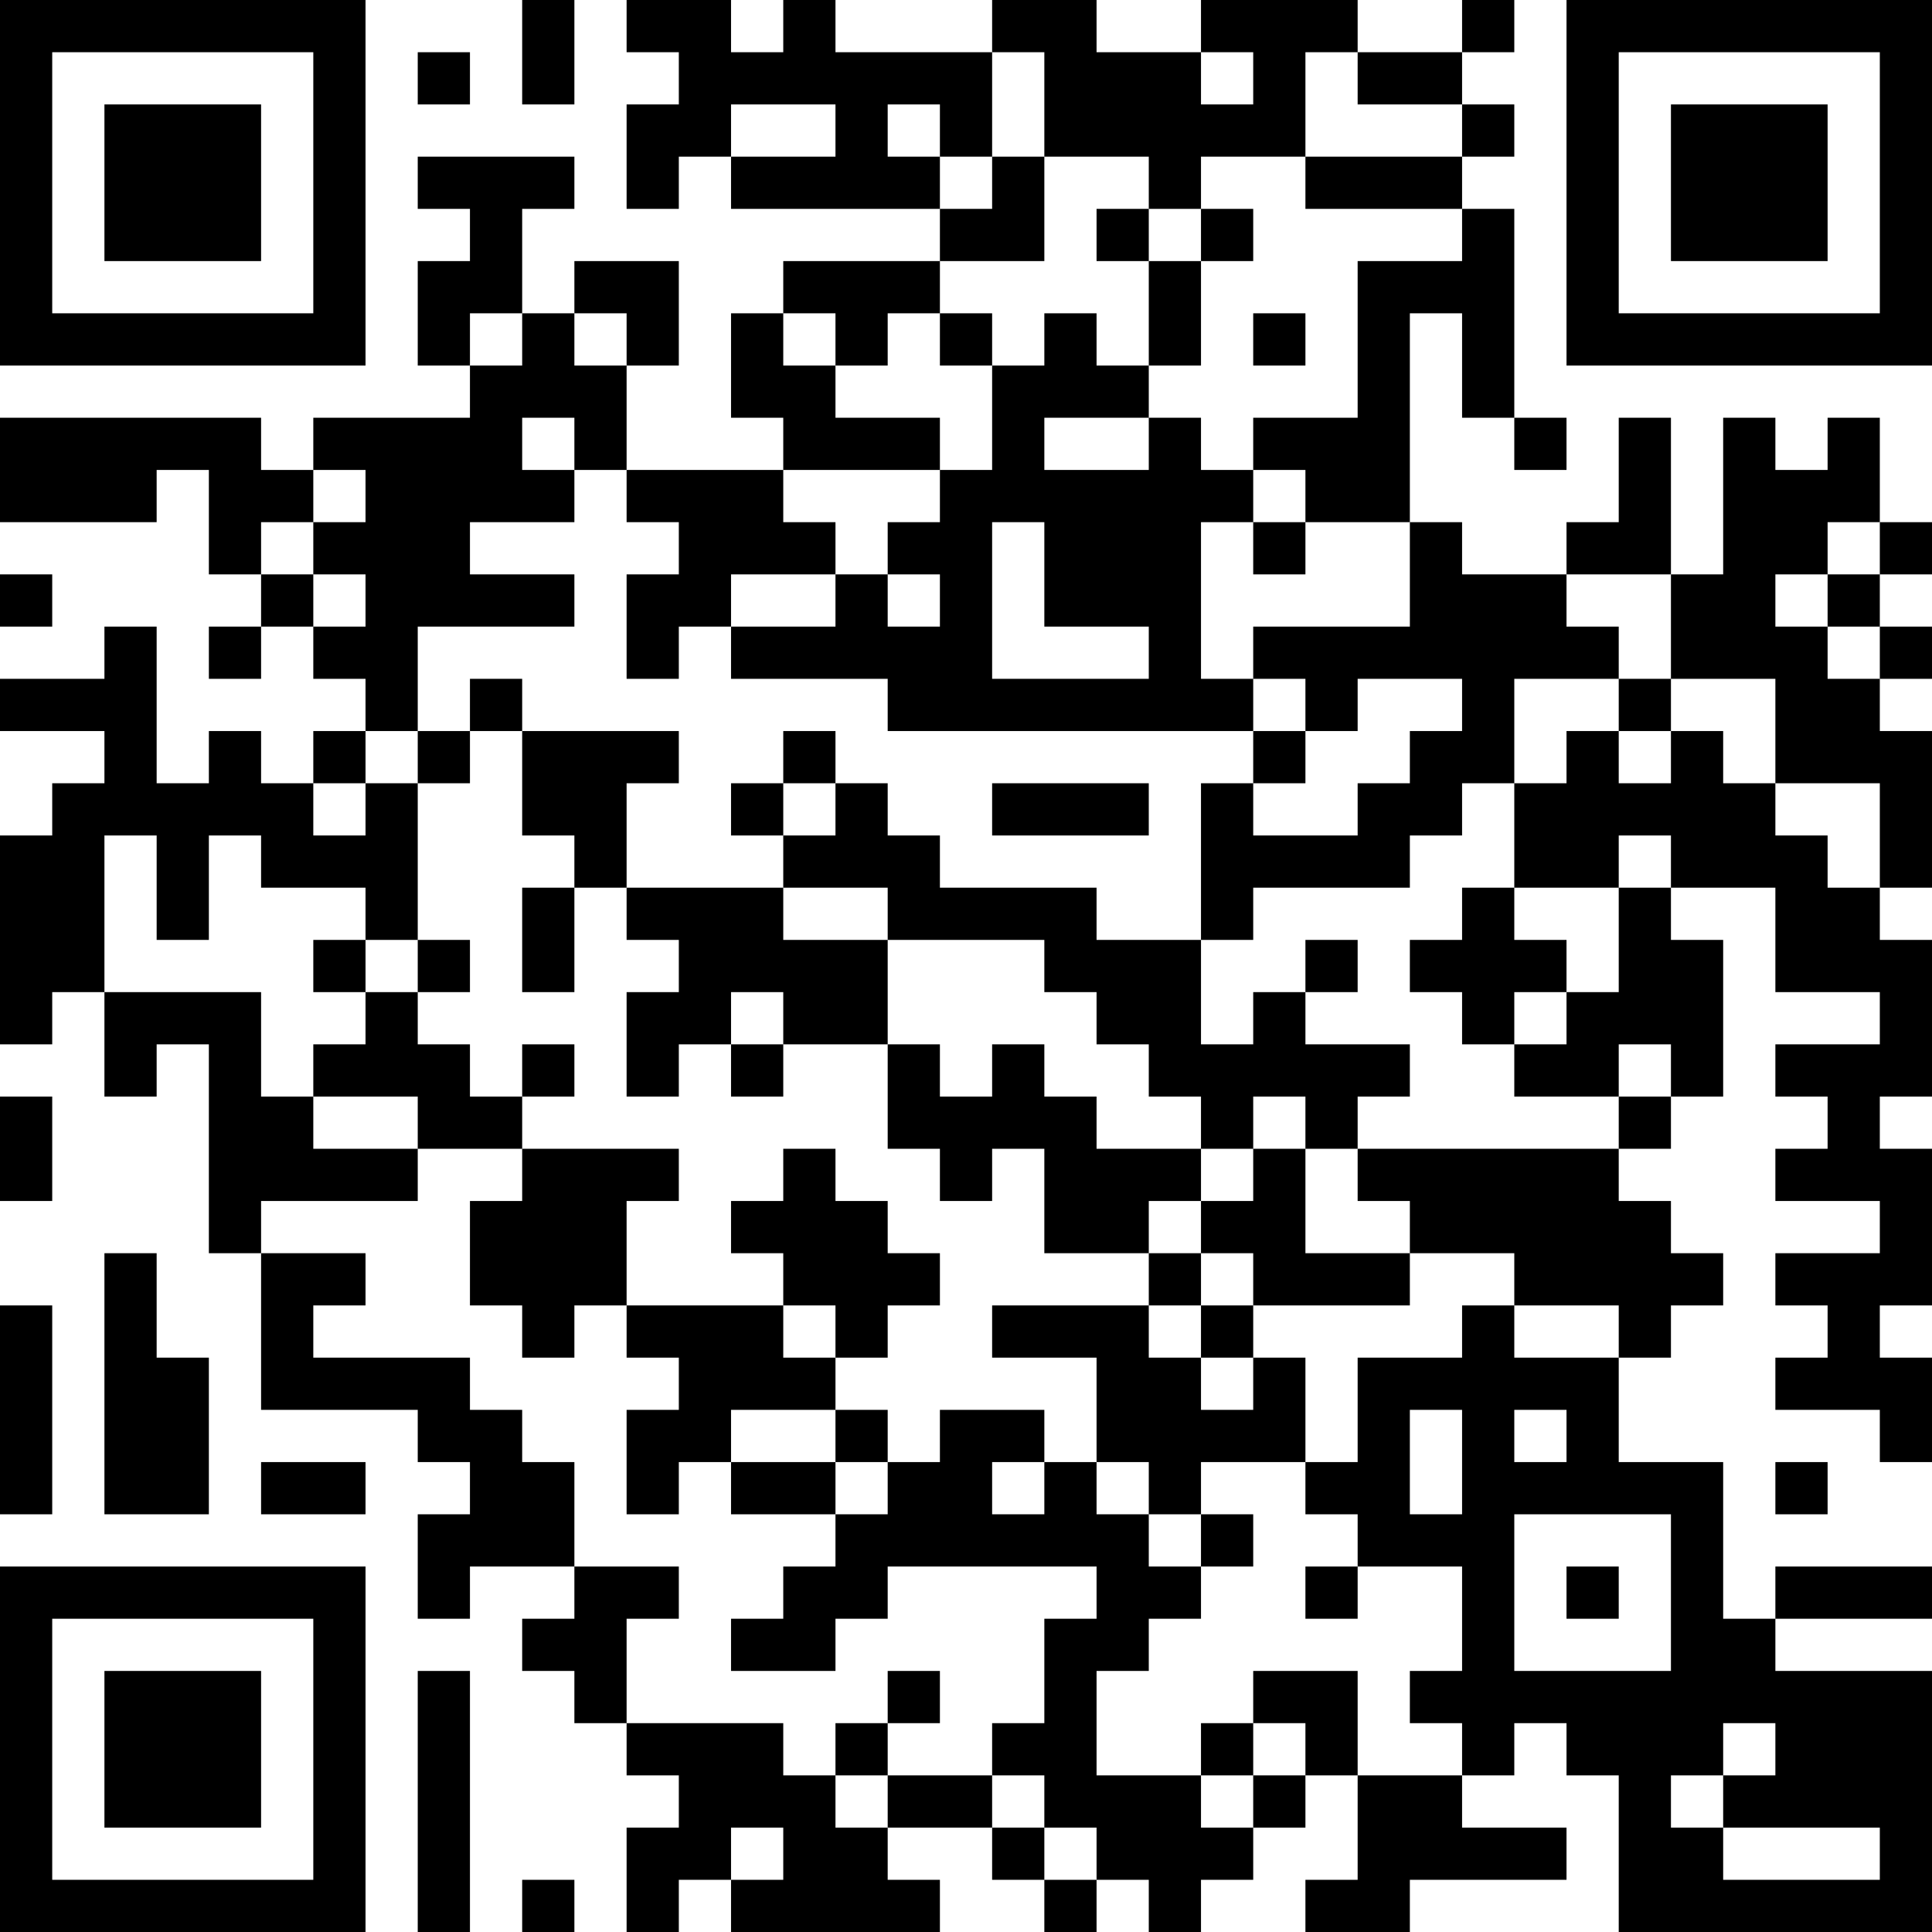 <?xml version="1.0" encoding="UTF-8"?>
<svg xmlns="http://www.w3.org/2000/svg" version="1.1" width="400" height="400" viewBox="0 0 400 400"><rect x="0" y="0" width="400" height="400" fill="#ffffff"/><g transform="scale(10.811)"><g transform="translate(0,0)"><path fill-rule="evenodd" d="M10 0L10 2L11 2L11 0ZM12 0L12 1L13 1L13 2L12 2L12 4L13 4L13 3L14 3L14 4L18 4L18 5L15 5L15 6L14 6L14 8L15 8L15 9L12 9L12 7L13 7L13 5L11 5L11 6L10 6L10 4L11 4L11 3L8 3L8 4L9 4L9 5L8 5L8 7L9 7L9 8L6 8L6 9L5 9L5 8L0 8L0 10L3 10L3 9L4 9L4 11L5 11L5 12L4 12L4 13L5 13L5 12L6 12L6 13L7 13L7 14L6 14L6 15L5 15L5 14L4 14L4 15L3 15L3 12L2 12L2 13L0 13L0 14L2 14L2 15L1 15L1 16L0 16L0 20L1 20L1 19L2 19L2 21L3 21L3 20L4 20L4 24L5 24L5 27L8 27L8 28L9 28L9 29L8 29L8 31L9 31L9 30L11 30L11 31L10 31L10 32L11 32L11 33L12 33L12 34L13 34L13 35L12 35L12 37L13 37L13 36L14 36L14 37L18 37L18 36L17 36L17 35L19 35L19 36L20 36L20 37L21 37L21 36L22 36L22 37L23 37L23 36L24 36L24 35L25 35L25 34L26 34L26 36L25 36L25 37L27 37L27 36L30 36L30 35L28 35L28 34L29 34L29 33L30 33L30 34L31 34L31 37L37 37L37 32L34 32L34 31L37 31L37 30L34 30L34 31L33 31L33 28L31 28L31 26L32 26L32 25L33 25L33 24L32 24L32 23L31 23L31 22L32 22L32 21L33 21L33 18L32 18L32 17L34 17L34 19L36 19L36 20L34 20L34 21L35 21L35 22L34 22L34 23L36 23L36 24L34 24L34 25L35 25L35 26L34 26L34 27L36 27L36 28L37 28L37 26L36 26L36 25L37 25L37 22L36 22L36 21L37 21L37 18L36 18L36 17L37 17L37 14L36 14L36 13L37 13L37 12L36 12L36 11L37 11L37 10L36 10L36 8L35 8L35 9L34 9L34 8L33 8L33 11L32 11L32 8L31 8L31 10L30 10L30 11L28 11L28 10L27 10L27 6L28 6L28 8L29 8L29 9L30 9L30 8L29 8L29 4L28 4L28 3L29 3L29 2L28 2L28 1L29 1L29 0L28 0L28 1L26 1L26 0L23 0L23 1L21 1L21 0L19 0L19 1L16 1L16 0L15 0L15 1L14 1L14 0ZM8 1L8 2L9 2L9 1ZM19 1L19 3L18 3L18 2L17 2L17 3L18 3L18 4L19 4L19 3L20 3L20 5L18 5L18 6L17 6L17 7L16 7L16 6L15 6L15 7L16 7L16 8L18 8L18 9L15 9L15 10L16 10L16 11L14 11L14 12L13 12L13 13L12 13L12 11L13 11L13 10L12 10L12 9L11 9L11 8L10 8L10 9L11 9L11 10L9 10L9 11L11 11L11 12L8 12L8 14L7 14L7 15L6 15L6 16L7 16L7 15L8 15L8 18L7 18L7 17L5 17L5 16L4 16L4 18L3 18L3 16L2 16L2 19L5 19L5 21L6 21L6 22L8 22L8 23L5 23L5 24L7 24L7 25L6 25L6 26L9 26L9 27L10 27L10 28L11 28L11 30L13 30L13 31L12 31L12 33L15 33L15 34L16 34L16 35L17 35L17 34L19 34L19 35L20 35L20 36L21 36L21 35L20 35L20 34L19 34L19 33L20 33L20 31L21 31L21 30L17 30L17 31L16 31L16 32L14 32L14 31L15 31L15 30L16 30L16 29L17 29L17 28L18 28L18 27L20 27L20 28L19 28L19 29L20 29L20 28L21 28L21 29L22 29L22 30L23 30L23 31L22 31L22 32L21 32L21 34L23 34L23 35L24 35L24 34L25 34L25 33L24 33L24 32L26 32L26 34L28 34L28 33L27 33L27 32L28 32L28 30L26 30L26 29L25 29L25 28L26 28L26 26L28 26L28 25L29 25L29 26L31 26L31 25L29 25L29 24L27 24L27 23L26 23L26 22L31 22L31 21L32 21L32 20L31 20L31 21L29 21L29 20L30 20L30 19L31 19L31 17L32 17L32 16L31 16L31 17L29 17L29 15L30 15L30 14L31 14L31 15L32 15L32 14L33 14L33 15L34 15L34 16L35 16L35 17L36 17L36 15L34 15L34 13L32 13L32 11L30 11L30 12L31 12L31 13L29 13L29 15L28 15L28 16L27 16L27 17L24 17L24 18L23 18L23 15L24 15L24 16L26 16L26 15L27 15L27 14L28 14L28 13L26 13L26 14L25 14L25 13L24 13L24 12L27 12L27 10L25 10L25 9L24 9L24 8L26 8L26 5L28 5L28 4L25 4L25 3L28 3L28 2L26 2L26 1L25 1L25 3L23 3L23 4L22 4L22 3L20 3L20 1ZM23 1L23 2L24 2L24 1ZM14 2L14 3L16 3L16 2ZM21 4L21 5L22 5L22 7L21 7L21 6L20 6L20 7L19 7L19 6L18 6L18 7L19 7L19 9L18 9L18 10L17 10L17 11L16 11L16 12L14 12L14 13L17 13L17 14L24 14L24 15L25 15L25 14L24 14L24 13L23 13L23 10L24 10L24 11L25 11L25 10L24 10L24 9L23 9L23 8L22 8L22 7L23 7L23 5L24 5L24 4L23 4L23 5L22 5L22 4ZM9 6L9 7L10 7L10 6ZM11 6L11 7L12 7L12 6ZM24 6L24 7L25 7L25 6ZM20 8L20 9L22 9L22 8ZM6 9L6 10L5 10L5 11L6 11L6 12L7 12L7 11L6 11L6 10L7 10L7 9ZM19 10L19 13L22 13L22 12L20 12L20 10ZM35 10L35 11L34 11L34 12L35 12L35 13L36 13L36 12L35 12L35 11L36 11L36 10ZM0 11L0 12L1 12L1 11ZM17 11L17 12L18 12L18 11ZM9 13L9 14L8 14L8 15L9 15L9 14L10 14L10 16L11 16L11 17L10 17L10 19L11 19L11 17L12 17L12 18L13 18L13 19L12 19L12 21L13 21L13 20L14 20L14 21L15 21L15 20L17 20L17 22L18 22L18 23L19 23L19 22L20 22L20 24L22 24L22 25L19 25L19 26L21 26L21 28L22 28L22 29L23 29L23 30L24 30L24 29L23 29L23 28L25 28L25 26L24 26L24 25L27 25L27 24L25 24L25 22L26 22L26 21L27 21L27 20L25 20L25 19L26 19L26 18L25 18L25 19L24 19L24 20L23 20L23 18L21 18L21 17L18 17L18 16L17 16L17 15L16 15L16 14L15 14L15 15L14 15L14 16L15 16L15 17L12 17L12 15L13 15L13 14L10 14L10 13ZM31 13L31 14L32 14L32 13ZM15 15L15 16L16 16L16 15ZM19 15L19 16L22 16L22 15ZM15 17L15 18L17 18L17 20L18 20L18 21L19 21L19 20L20 20L20 21L21 21L21 22L23 22L23 23L22 23L22 24L23 24L23 25L22 25L22 26L23 26L23 27L24 27L24 26L23 26L23 25L24 25L24 24L23 24L23 23L24 23L24 22L25 22L25 21L24 21L24 22L23 22L23 21L22 21L22 20L21 20L21 19L20 19L20 18L17 18L17 17ZM28 17L28 18L27 18L27 19L28 19L28 20L29 20L29 19L30 19L30 18L29 18L29 17ZM6 18L6 19L7 19L7 20L6 20L6 21L8 21L8 22L10 22L10 23L9 23L9 25L10 25L10 26L11 26L11 25L12 25L12 26L13 26L13 27L12 27L12 29L13 29L13 28L14 28L14 29L16 29L16 28L17 28L17 27L16 27L16 26L17 26L17 25L18 25L18 24L17 24L17 23L16 23L16 22L15 22L15 23L14 23L14 24L15 24L15 25L12 25L12 23L13 23L13 22L10 22L10 21L11 21L11 20L10 20L10 21L9 21L9 20L8 20L8 19L9 19L9 18L8 18L8 19L7 19L7 18ZM14 19L14 20L15 20L15 19ZM0 21L0 23L1 23L1 21ZM2 24L2 29L4 29L4 26L3 26L3 24ZM0 25L0 29L1 29L1 25ZM15 25L15 26L16 26L16 25ZM14 27L14 28L16 28L16 27ZM27 27L27 29L28 29L28 27ZM29 27L29 28L30 28L30 27ZM5 28L5 29L7 29L7 28ZM34 28L34 29L35 29L35 28ZM29 29L29 32L32 32L32 29ZM25 30L25 31L26 31L26 30ZM30 30L30 31L31 31L31 30ZM8 32L8 37L9 37L9 32ZM17 32L17 33L16 33L16 34L17 34L17 33L18 33L18 32ZM23 33L23 34L24 34L24 33ZM33 33L33 34L32 34L32 35L33 35L33 36L36 36L36 35L33 35L33 34L34 34L34 33ZM14 35L14 36L15 36L15 35ZM10 36L10 37L11 37L11 36ZM0 0L0 7L7 7L7 0ZM1 1L1 6L6 6L6 1ZM2 2L2 5L5 5L5 2ZM30 0L30 7L37 7L37 0ZM31 1L31 6L36 6L36 1ZM32 2L32 5L35 5L35 2ZM0 30L0 37L7 37L7 30ZM1 31L1 36L6 36L6 31ZM2 32L2 35L5 35L5 32Z" fill="#000000"/></g></g></svg>
